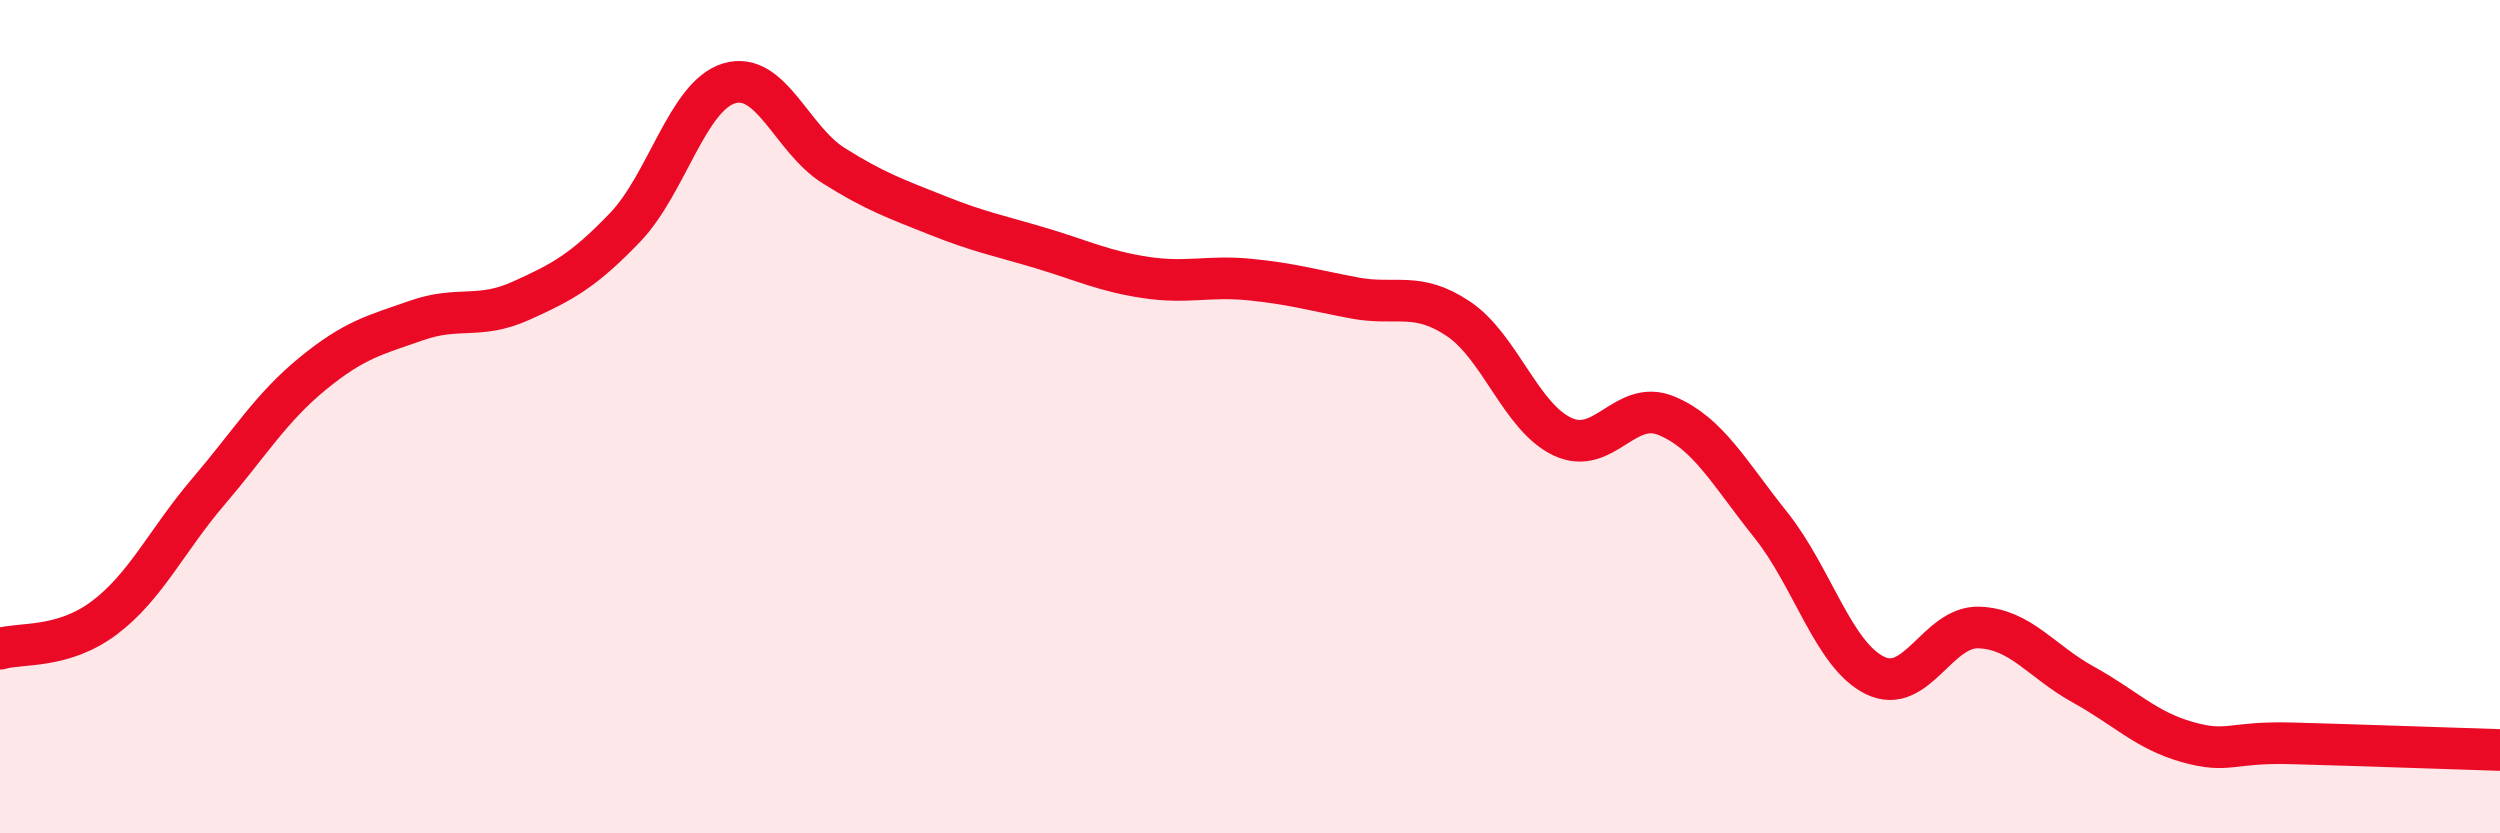
    <svg width="60" height="20" viewBox="0 0 60 20" xmlns="http://www.w3.org/2000/svg">
      <path
        d="M 0,15.57 C 0.5,15.42 1.5,15.58 2.5,14.83 C 3.5,14.08 4,12.97 5,11.8 C 6,10.63 6.5,9.79 7.5,8.97 C 8.5,8.15 9,8.04 10,7.69 C 11,7.34 11.5,7.67 12.5,7.22 C 13.5,6.77 14,6.5 15,5.46 C 16,4.42 16.5,2.3 17.5,2 C 18.5,1.7 19,3.34 20,3.97 C 21,4.6 21.5,4.77 22.5,5.17 C 23.5,5.57 24,5.66 25,5.96 C 26,6.26 26.5,6.51 27.5,6.66 C 28.5,6.81 29,6.61 30,6.71 C 31,6.81 31.5,6.96 32.5,7.15 C 33.5,7.34 34,6.98 35,7.65 C 36,8.32 36.5,10.01 37.5,10.48 C 38.5,10.95 39,9.56 40,9.98 C 41,10.4 41.5,11.35 42.5,12.6 C 43.5,13.85 44,15.72 45,16.21 C 46,16.7 46.5,15.02 47.5,15.06 C 48.5,15.1 49,15.88 50,16.43 C 51,16.98 51.5,17.53 52.5,17.81 C 53.5,18.09 53.5,17.8 55,17.84 C 56.5,17.88 59,17.97 60,18L60 20L0 20Z"
        fill="#EB0A25"
        opacity="0.1"
        stroke-linecap="round"
        stroke-linejoin="round"
      />
      <path
        d="M 0,15.57 C 0.5,15.42 1.5,15.58 2.5,14.83 C 3.5,14.08 4,12.97 5,11.8 C 6,10.63 6.5,9.79 7.5,8.97 C 8.5,8.15 9,8.04 10,7.69 C 11,7.34 11.5,7.67 12.5,7.22 C 13.5,6.77 14,6.5 15,5.46 C 16,4.42 16.5,2.3 17.5,2 C 18.5,1.7 19,3.34 20,3.97 C 21,4.6 21.5,4.77 22.5,5.17 C 23.5,5.57 24,5.66 25,5.96 C 26,6.26 26.5,6.51 27.5,6.66 C 28.5,6.81 29,6.61 30,6.71 C 31,6.81 31.5,6.96 32.5,7.15 C 33.5,7.34 34,6.98 35,7.65 C 36,8.32 36.5,10.01 37.5,10.48 C 38.5,10.95 39,9.56 40,9.98 C 41,10.4 41.5,11.35 42.5,12.6 C 43.5,13.85 44,15.72 45,16.21 C 46,16.7 46.5,15.02 47.5,15.06 C 48.5,15.1 49,15.88 50,16.43 C 51,16.98 51.5,17.53 52.5,17.81 C 53.5,18.09 53.5,17.8 55,17.84 C 56.5,17.88 59,17.97 60,18"
        stroke="#EB0A25"
        stroke-width="1"
        fill="none"
        stroke-linecap="round"
        stroke-linejoin="round"
      />
    </svg>
  